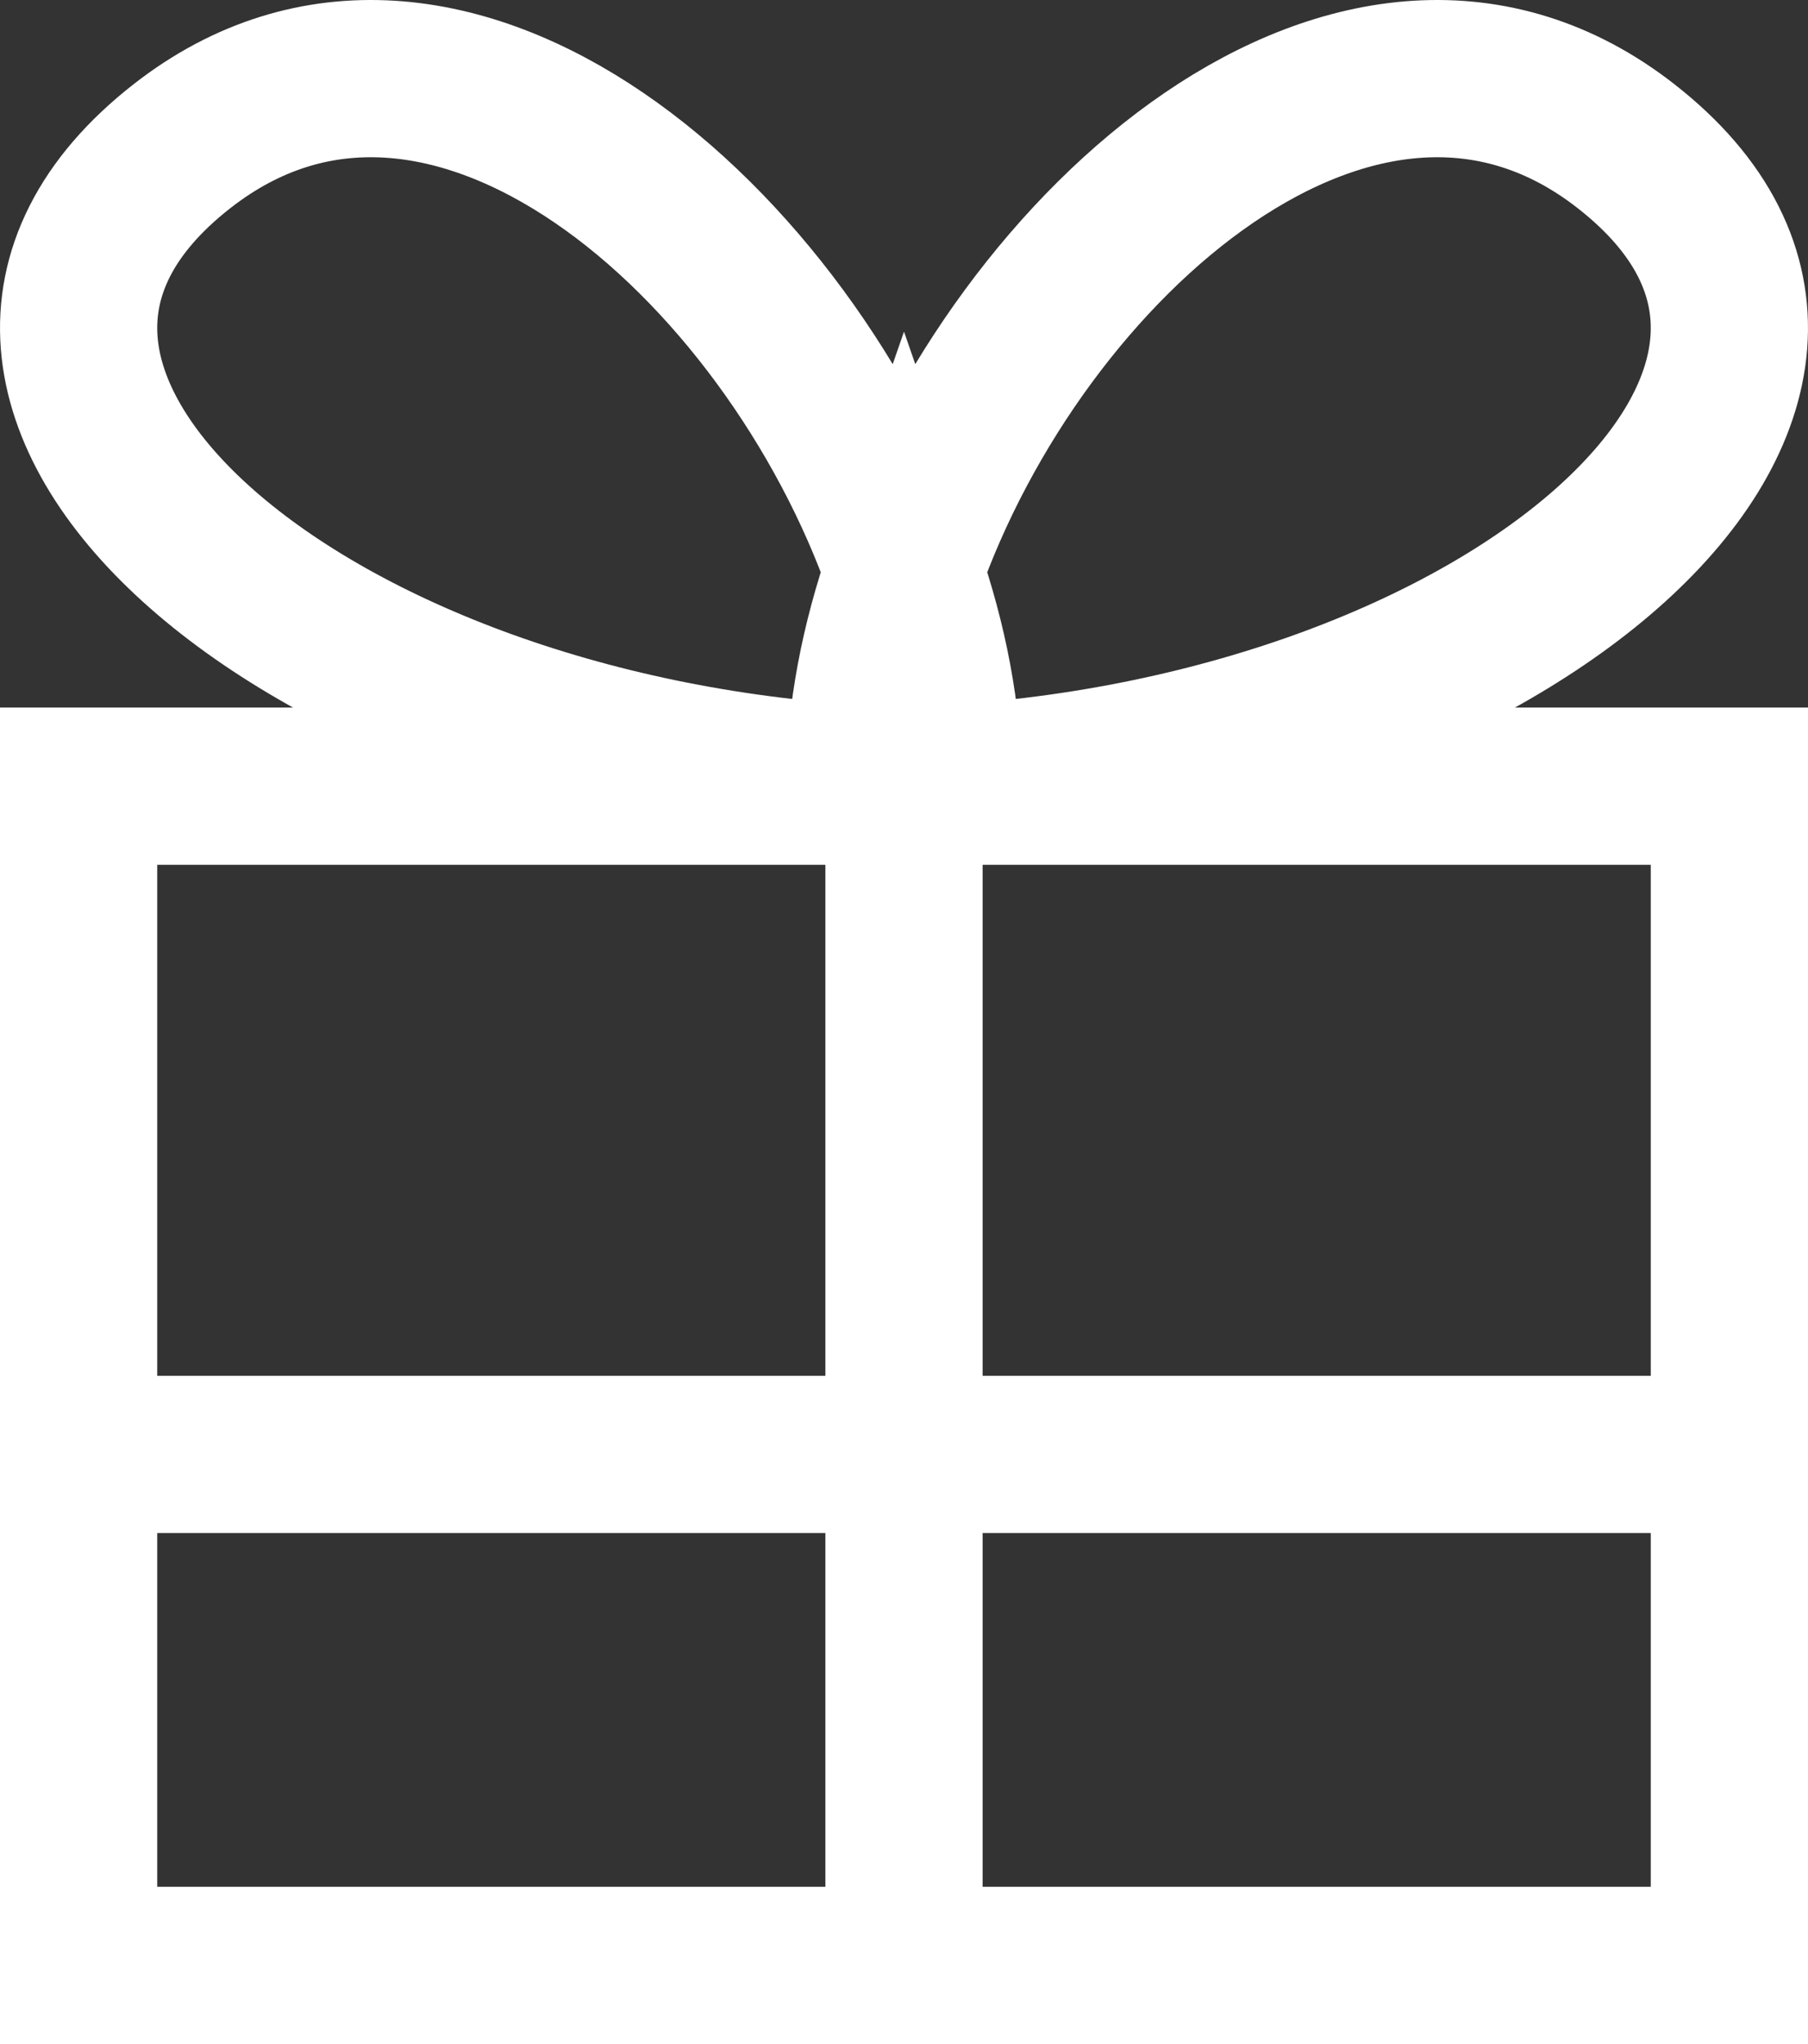 <?xml version="1.0" encoding="UTF-8"?>
<svg width="23px" height="26px" viewBox="0 0 23 26" version="1.1" xmlns="http://www.w3.org/2000/svg" xmlns:xlink="http://www.w3.org/1999/xlink">
    <rect x="0" y="0" width="23" height="26" fill="#333333" stroke="none"/>
    <!-- Generator: Sketch 55.2 (78181) - https://sketchapp.com -->
    <title>Combined Shape Copy</title>
    <desc>Created with Sketch.</desc>
    <g id="Page-1-Copy" stroke="none" stroke-width="1" fill="none" fill-rule="evenodd">
        <g id="product_v1_desktop" transform="translate(-904, -711)" stroke="#FFFFFF" stroke-width="2">
            <g id="Group-3" transform="translate(0, 67)">
                <g id="Group-5-Copy" transform="translate(774, 627)">
                    <path d="M141.5,35.5 L141.5,35.5 L141.5,42 L141.5,35.5 L141.5,35.5 L141.5,27 L141.5,35.5 L141.5,35.5 L131,35.5 L141.5,35.5 L141.5,35.5 L152,35.5 L141.5,35.5 Z M142,26.972 C142,26.981 142,26.991 142,27 C141.833,27 141.666,26.998 141.5,26.993 C141.334,26.998 141.167,27 141,27 C141,26.991 141,26.981 141,26.972 C133.795,26.571 128.402,21.918 132.314,18.86 C135.67,16.236 140.039,20.07 141.5,24.261 C142.961,20.07 147.33,16.236 150.686,18.86 C154.598,21.918 149.205,26.571 142,26.972 Z M131,27 L152,27 L152,42 L131,42 L131,27 Z M142,26.972 C141.996,26.093 141.816,25.169 141.5,24.261 C141.184,25.169 141.004,26.093 141,26.972 C141.166,26.981 141.332,26.988 141.5,26.993 C141.668,26.988 141.834,26.981 142,26.972 Z" id="Combined-Shape-Copy"></path>
                </g>
            </g>
        </g>
    </g>
</svg>